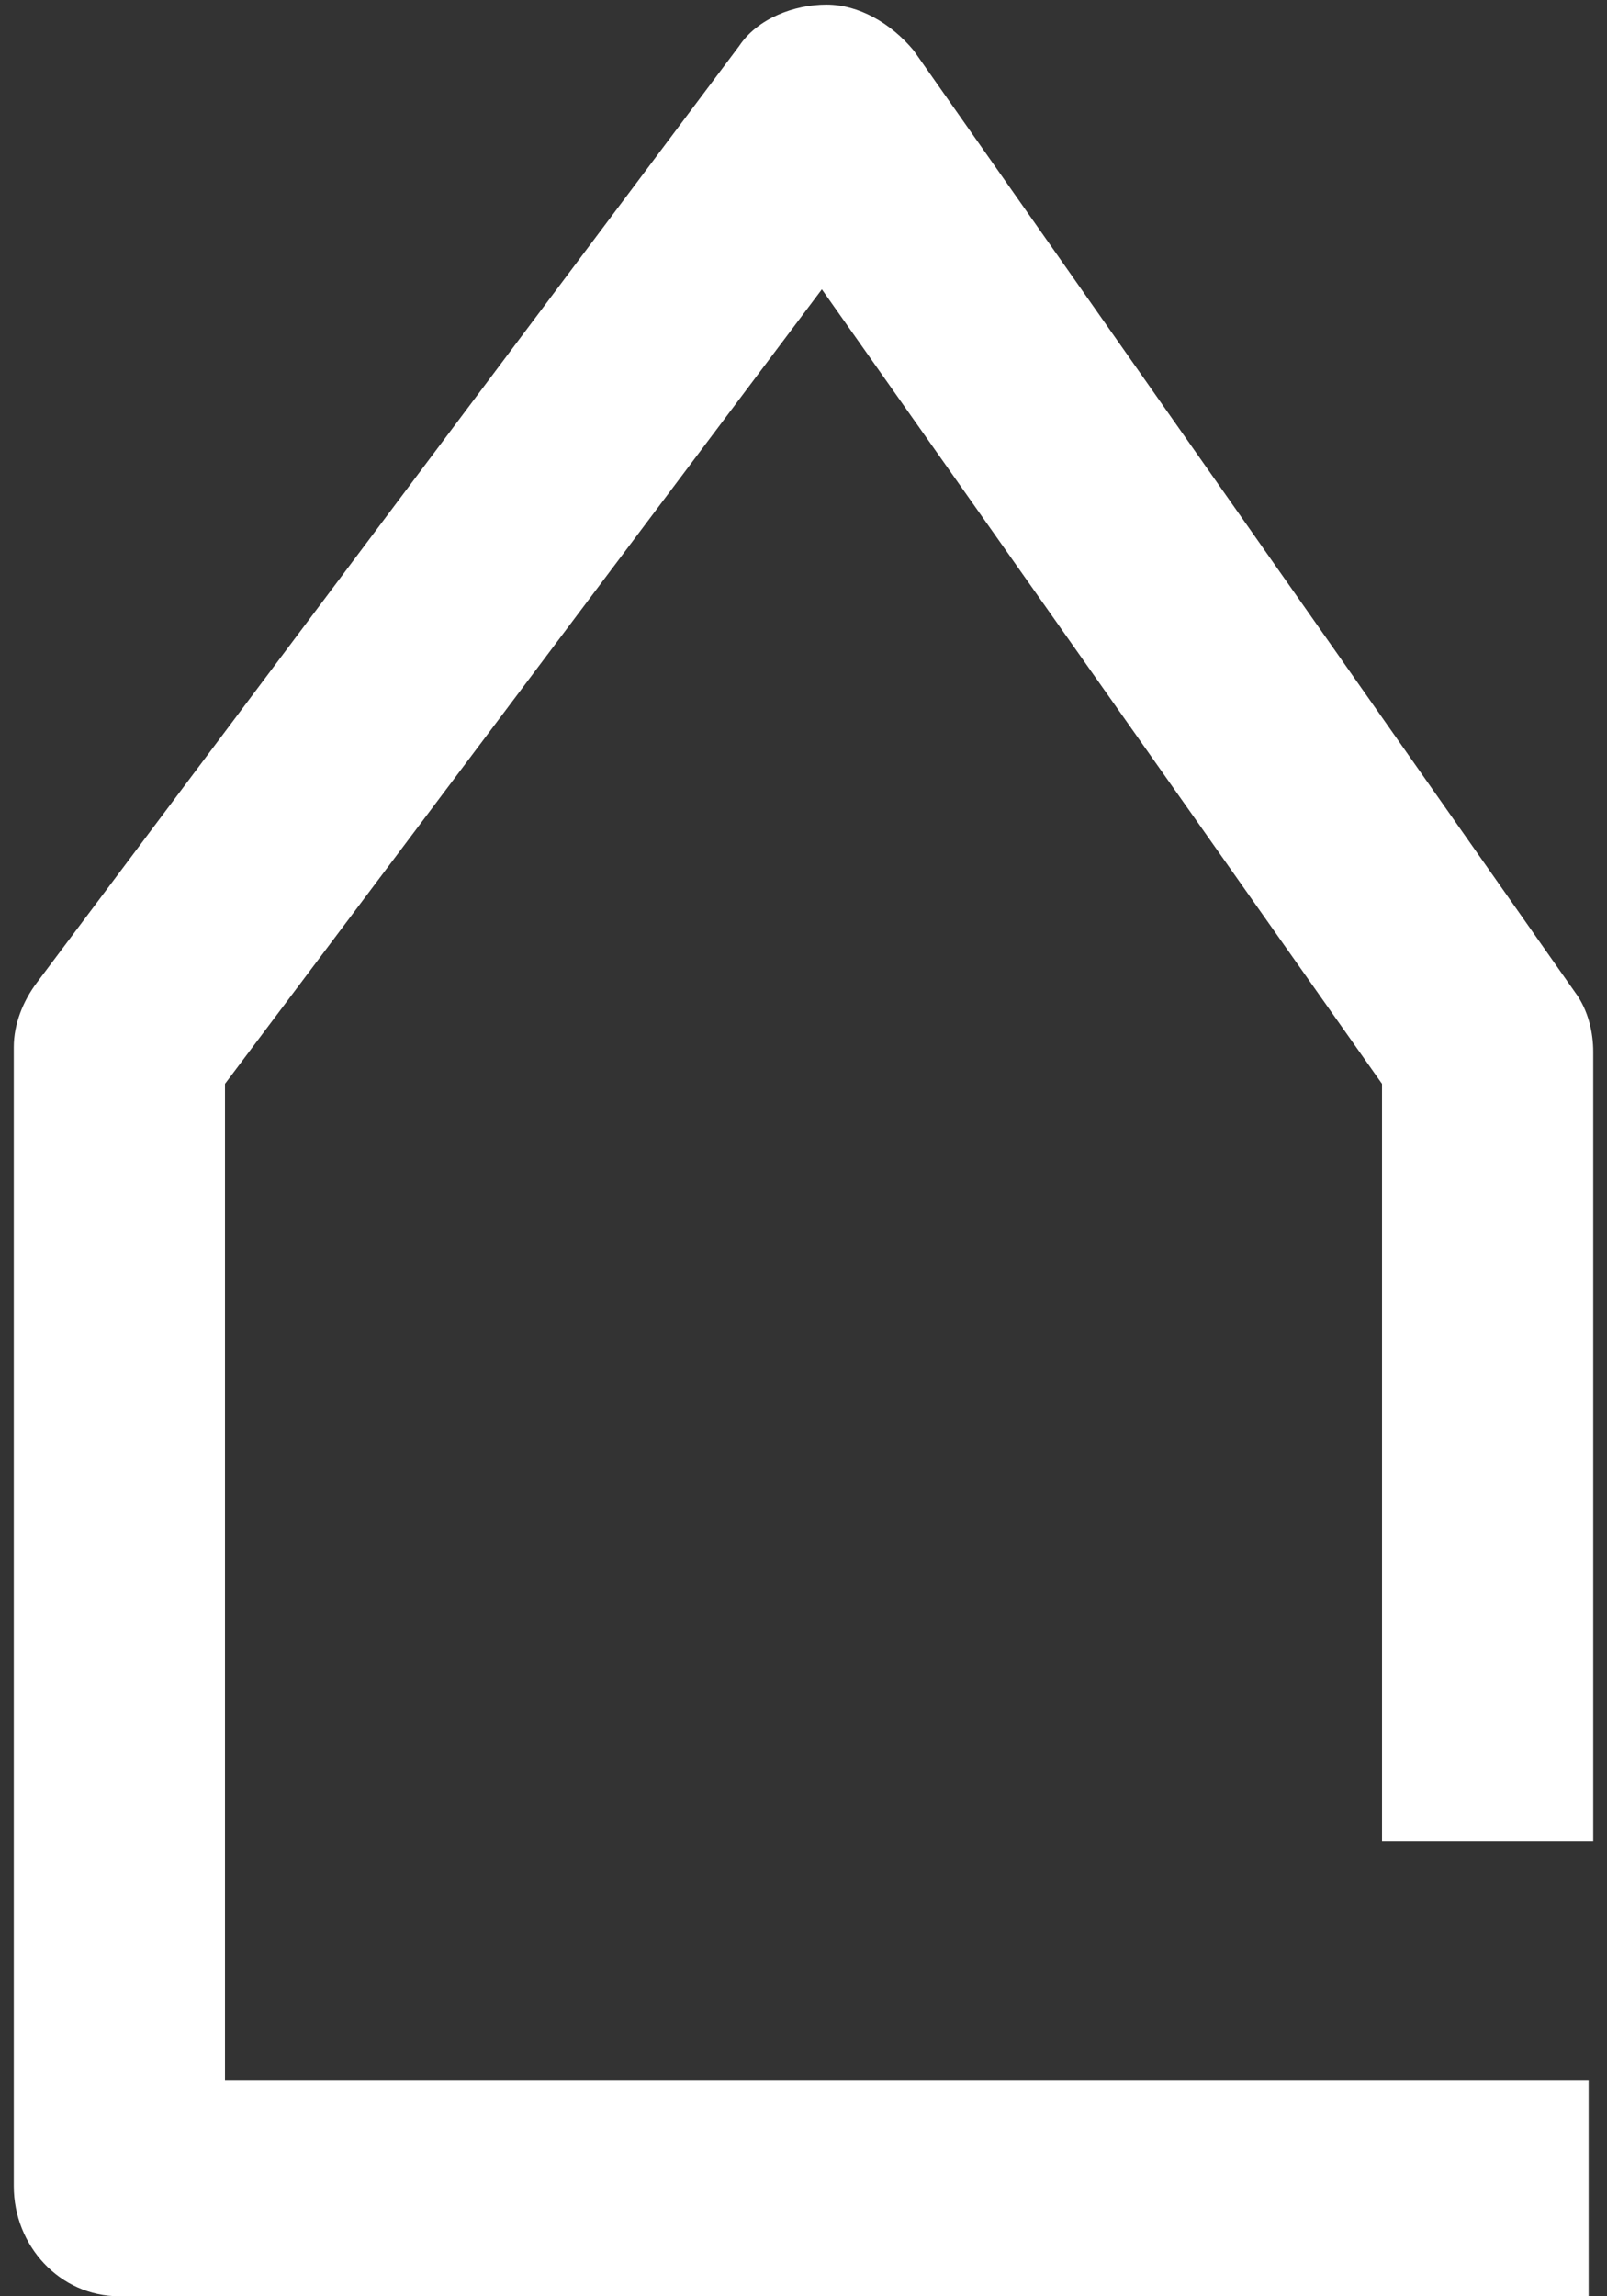 <?xml version="1.0" encoding="UTF-8"?>
<svg id="Calque_1" xmlns="http://www.w3.org/2000/svg" version="1.1" viewBox="0 0 35 50">
  <rect x="0" y="0" width="35" height="50" fill="#333333" stroke="none"/>
  <!-- Generator: Adobe Illustrator 29.8.1, SVG Export Plug-In . SVG Version: 2.1.1 Build 2)  -->
  <defs>
    <style>
      .st0 {
        fill: #fff;
      }
    </style>
  </defs>
  <path class="st0" d="M34.7,50H2.6c-1.3,0-2.3-1.1-2.3-2.4v-24.8c0-.5.2-1,.5-1.4L16.1,1c.4-.6,1.2-.9,1.9-.9.7,0,1.4.4,1.9,1l14.4,20.5c.3.4.4.9.4,1.3v17.2h-4.6v-16.5L17.9,6.3,4.9,23.6v21.7h29.7s0,4.7,0,4.7Z"/>
  <path class="st0" d="M75.4,50h-4.6v-12.6c-3.2,1-7.3,1.1-10.1-2.1-2.6-2.9-2.1-6.5-.9-9.1-1.5-1-3.2-2.5-4-4.8-.7-2-.5-4.3.6-6.4,1.6-3,4.4-4.2,6.9-4.5-.2-1.8,0-4.2,1.1-6.3.9-1.5,2.7-3.5,6.5-4.1,3.8-.7,6.1.6,7.4,1.8,1.7,1.6,2.4,3.8,2.6,5.6,2.1-.2,4.6.2,6.7,2.5,2.2,2.4,2.5,4.7,2.3,6.2-.2,2.1-1.4,3.9-2.4,5.1,1.9,2.3,3.5,6,1.3,10.1-2.7,5.1-8.9,4.9-9.2,4.9l.2-4.6s3.6,0,4.9-2.4c1.7-3.2-1.6-5.8-2-6.1-.6-.4-1-1.2-.9-1.9s.4-1.4,1-1.9c.6-.5,2.4-2,2.5-3.7,0-.9-.3-1.7-1.1-2.6-1.9-2-4.3-.6-4.4-.6-.8.4-1.7.4-2.4,0-.7-.5-1.1-1.3-1-2.2,0-.9,0-3.8-1.3-5-.7-.7-1.8-.8-3.4-.6-1.6.3-2.7.9-3.2,1.9-1,1.8-.4,4.6,0,5.5.3.8.1,1.7-.4,2.3-.5.6-1.4.9-2.2.8-.1,0-3.8-.6-5.2,2-.7,1.3-.5,2.2-.3,2.7.6,1.7,2.9,3,3.7,3.3.7.3,1.2.9,1.4,1.6.2.7,0,1.5-.4,2,0,.1-2.5,3.3-.6,5.4,2.5,2.7,7.7-.3,7.8-.4.7-.4,1.6-.4,2.3,0,.7.4,1.2,1.2,1.2,2v16.1Z"/>
</svg>